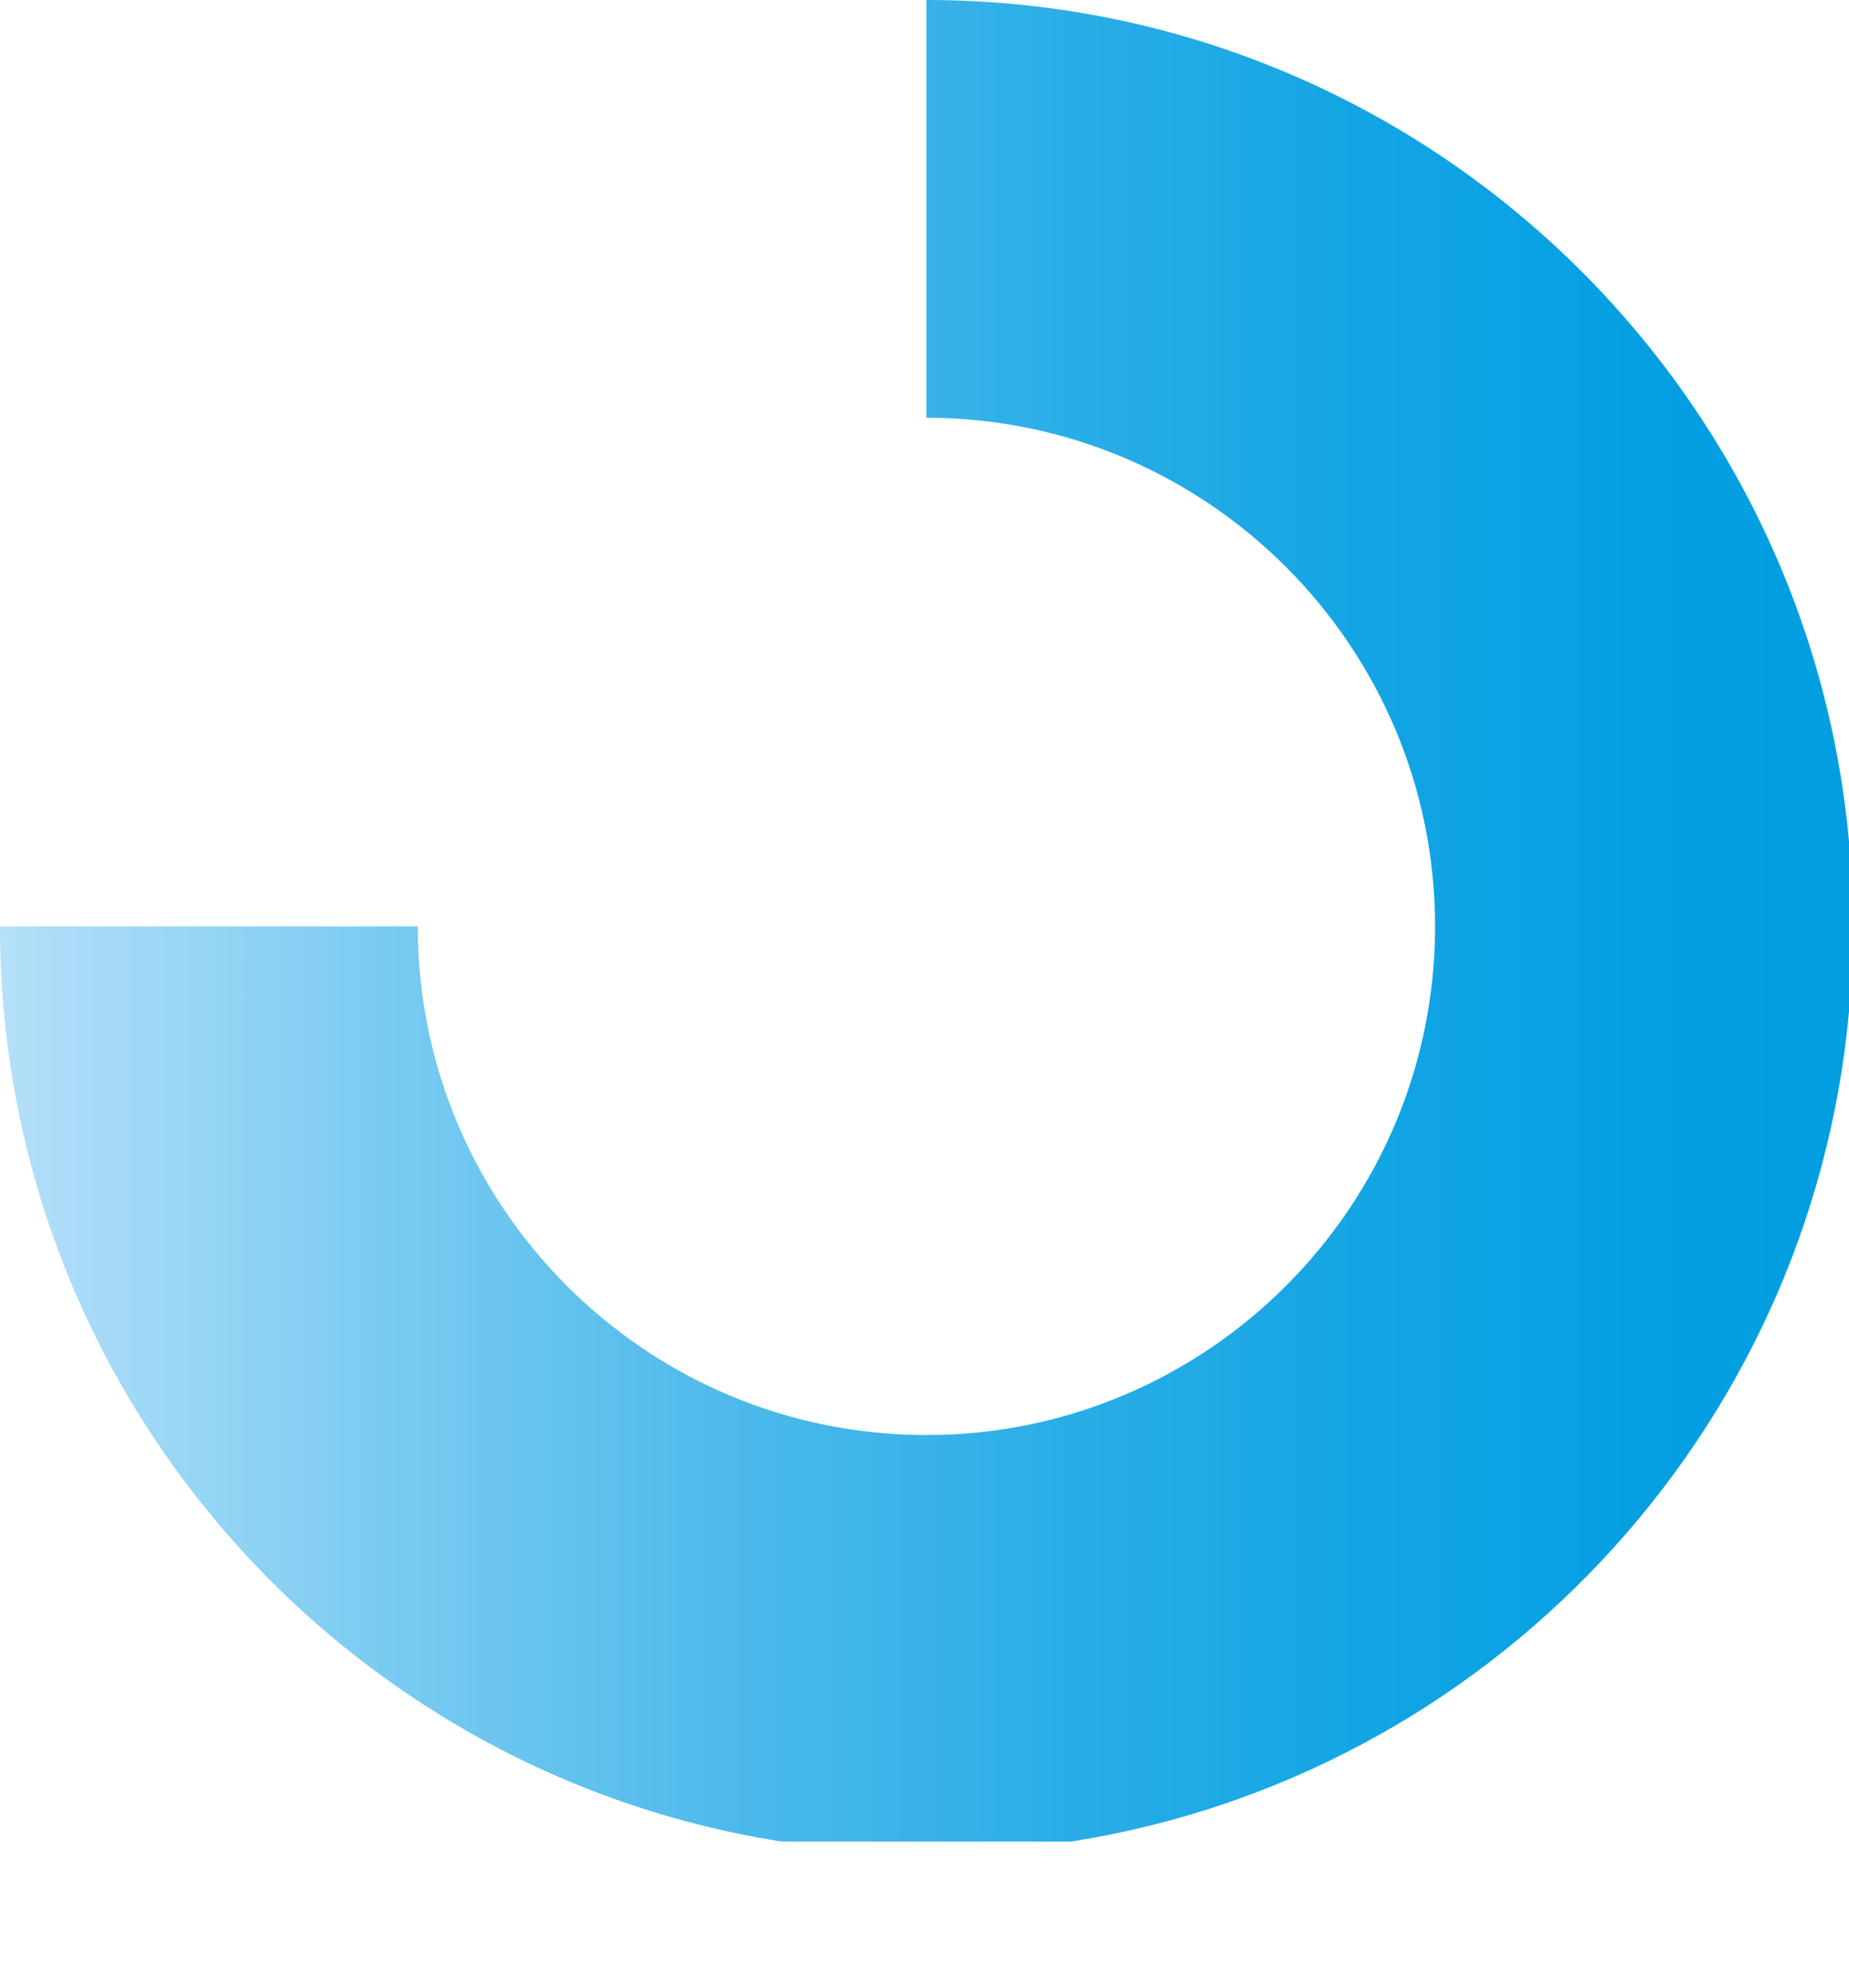 <?xml version="1.0" encoding="UTF-8"?>
<svg id="Calque_4" data-name="Calque 4" xmlns="http://www.w3.org/2000/svg" xmlns:xlink="http://www.w3.org/1999/xlink" viewBox="0 0 303.57 326.44">
  <defs>
    <style>
      .cls-1 {
        fill: none;
      }

      .cls-2 {
        fill: url(#Dégradé_sans_nom_2);
      }

      .cls-3 {
        clip-path: url(#clippath-1);
      }

      .cls-4 {
        clip-path: url(#clippath);
      }
    </style>
    <clipPath id="clippath">
      <rect class="cls-1" x="0" width="303.57" height="326.44"/>
    </clipPath>
    <clipPath id="clippath-1">
      <path class="cls-1" d="M152.1,68.59c46.05,0,83.51,37.46,83.51,83.51s-37.46,83.51-83.51,83.51-83.51-37.46-83.51-83.51H0C0,228,55.6,290.93,128.3,302.35h47.6c68.19-10.71,121.34-66.73,127.67-136.27v-27.95C296.51,60.68,231.39,0,152.1,0v68.59Z"/>
    </clipPath>
    <linearGradient id="Dégradé_sans_nom_2" data-name="Dégradé sans nom 2" x1="-1567.28" y1="1011.37" x2="-1564.44" y2="1011.37" gradientTransform="translate(170378.37 -109794.24) scale(108.71)" gradientUnits="userSpaceOnUse">
      <stop offset="0" stop-color="#b7e1f9"/>
      <stop offset=".02" stop-color="#b0def8"/>
      <stop offset=".21" stop-color="#7acbf1"/>
      <stop offset=".39" stop-color="#4ebaeb"/>
      <stop offset=".56" stop-color="#2caee7"/>
      <stop offset=".73" stop-color="#13a5e4"/>
      <stop offset=".88" stop-color="#059fe2"/>
      <stop offset="1" stop-color="#009ee2"/>
    </linearGradient>
  </defs>
  <g class="cls-4">
    <g class="cls-3">
      <rect class="cls-2" y="0" width="303.57" height="310.44"/>
    </g>
  </g>
</svg>